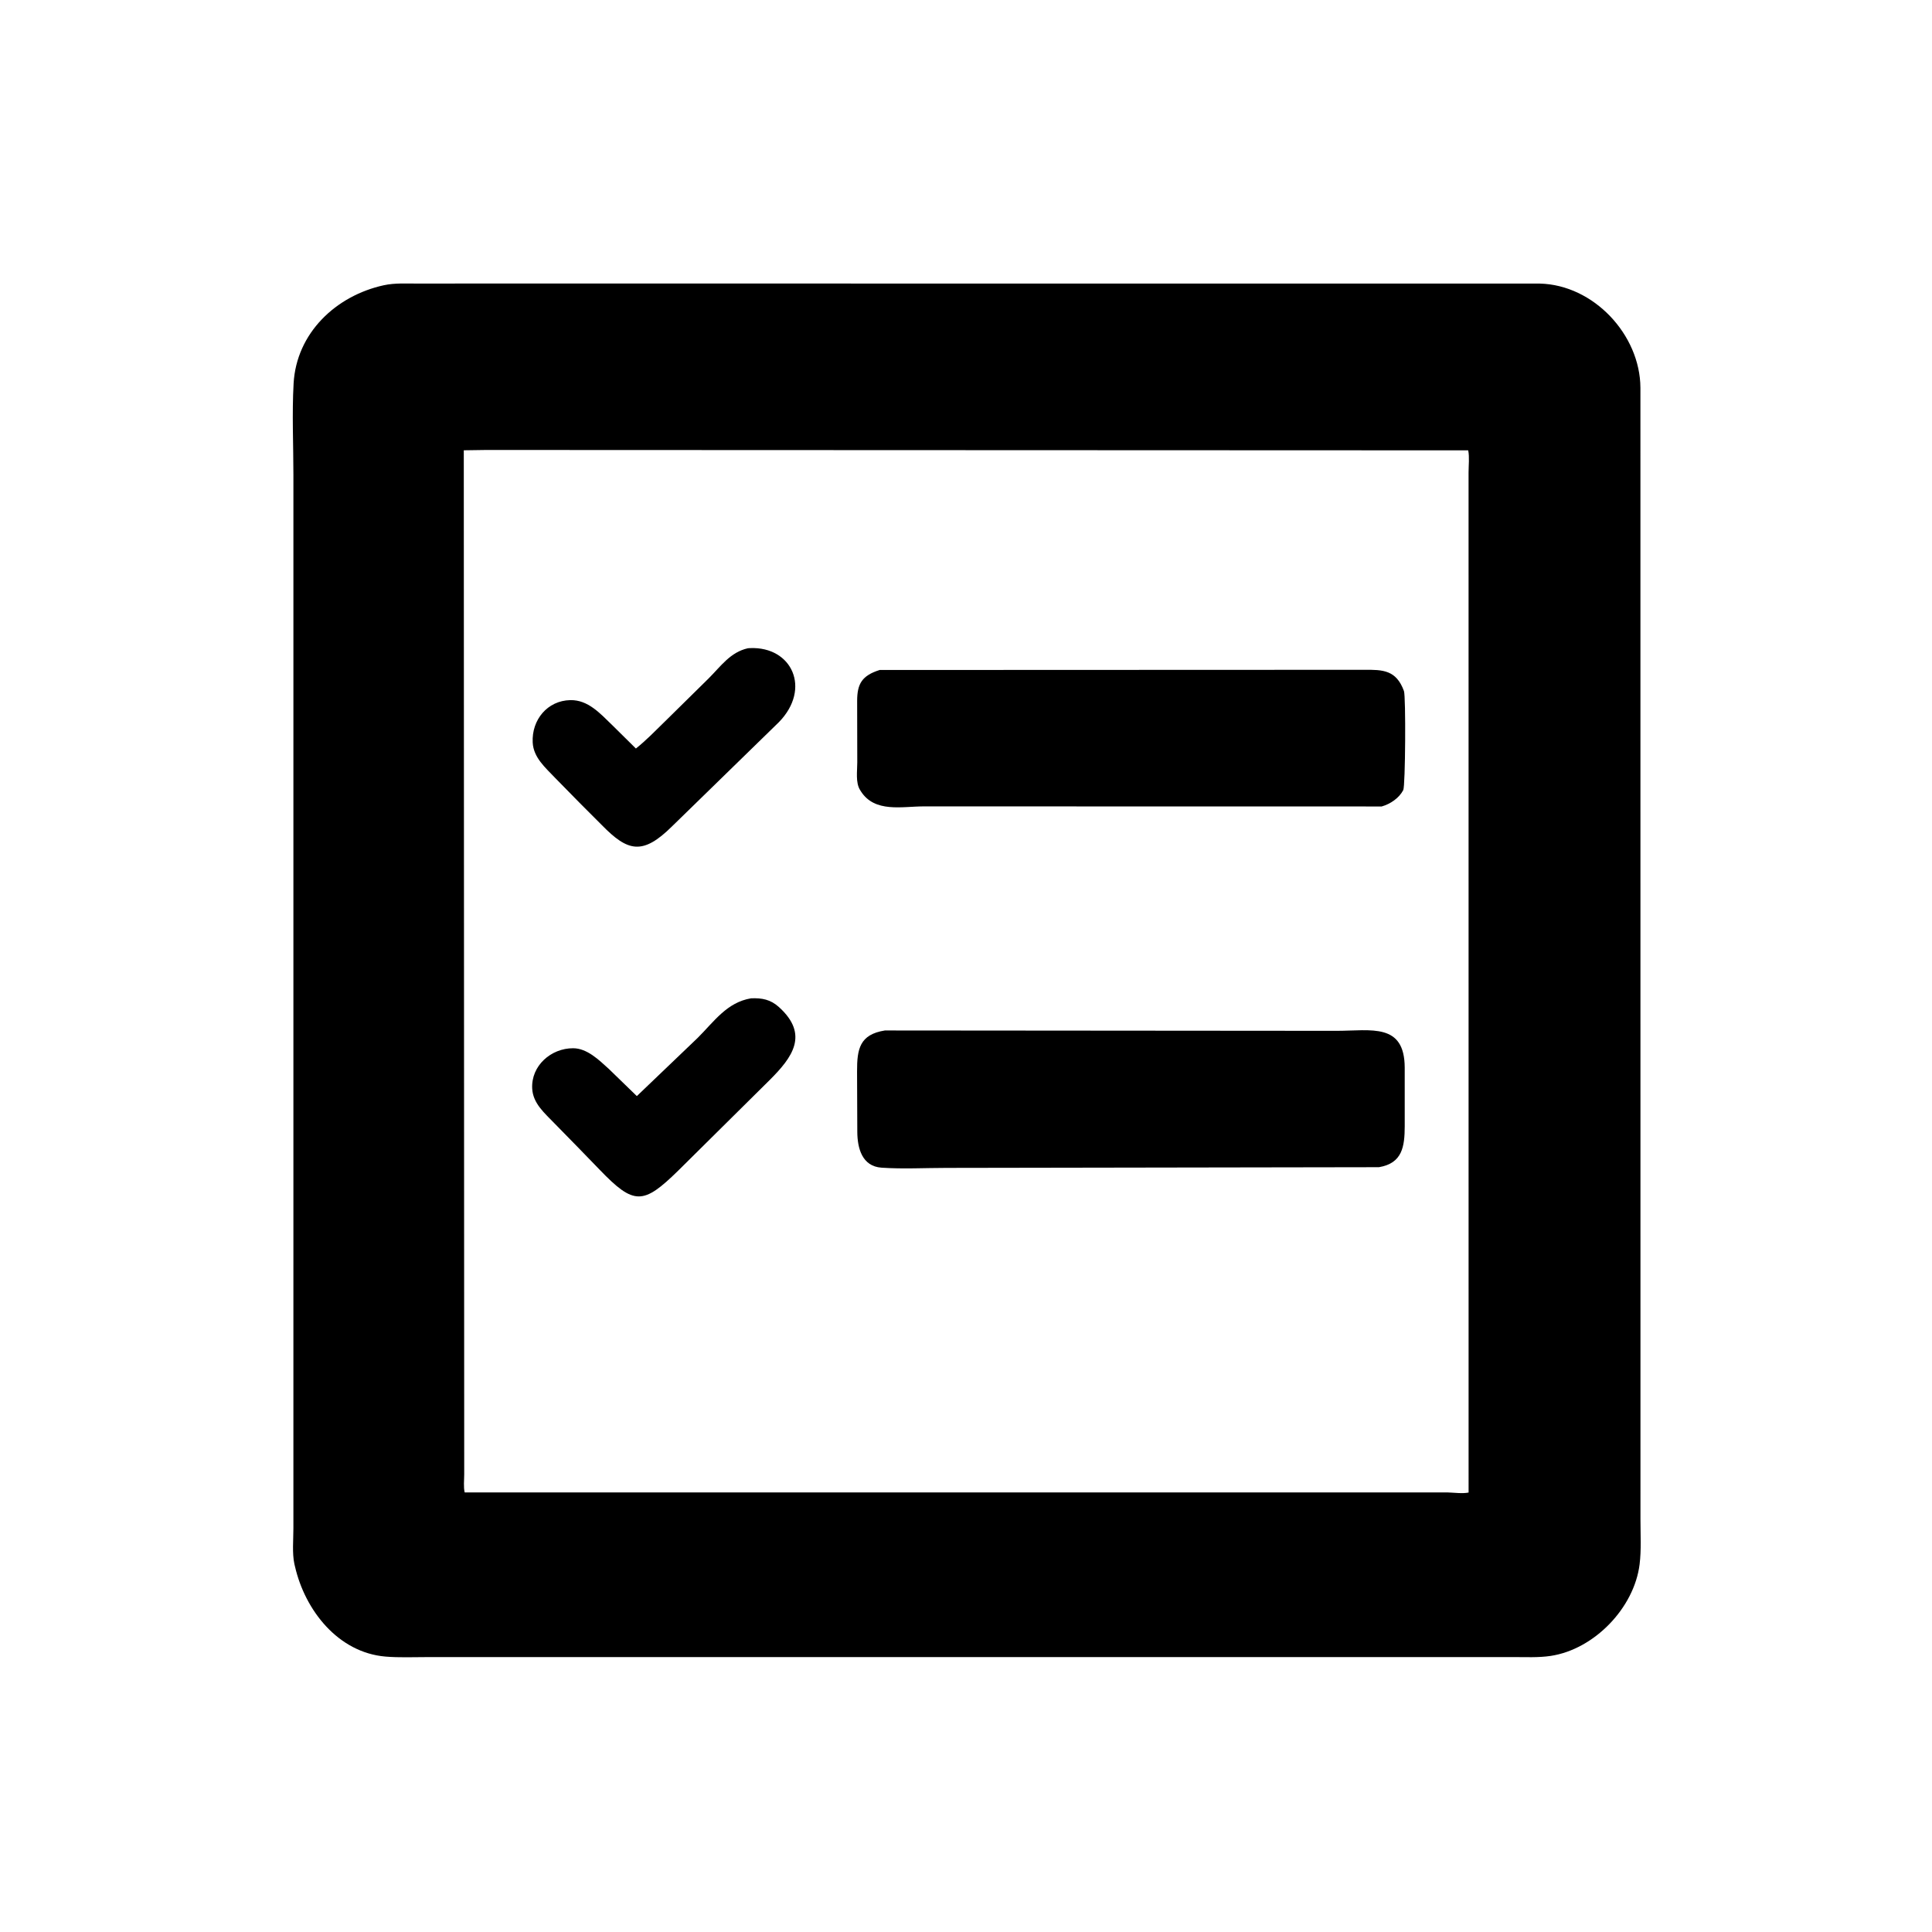 <svg version="1.1" xmlns="http://www.w3.org/2000/svg" style="display: block;" viewBox="0 0 2048 2048" width="640" height="640">
<path transform="translate(0,0)" fill="rgb(0,0,0)" d="M 1550.7 1756.57 L 452.633 1756.59 C 438.103 1756.58 423.181 1757.27 408.71 1756.05 C 358.292 1751.8 323.284 1706.83 312.692 1660.5 L 312.061 1657.91 C 309.601 1646.2 311.02 1632.23 311.012 1620.21 L 311.024 503.429 C 311.025 471.366 309.448 438.471 311.229 406.51 C 314.212 352.983 356.122 313.489 406.771 302.389 C 418.73 299.768 431.573 300.641 443.773 300.612 L 499.204 300.544 L 1632.2 300.602 C 1689.23 301.937 1738.59 354.723 1738.91 411 L 1738.96 1611.2 C 1738.96 1626.69 1739.95 1642.91 1738.04 1658.28 C 1732.3 1704.48 1689.9 1748.43 1643.69 1755.35 C 1630.7 1757.29 1617.02 1756.54 1603.9 1756.56 L 1550.7 1756.57 z M 515.199 476.987 L 491.635 477.329 L 492.085 1562.75 C 492.091 1568.61 491.191 1576.44 492.587 1582.06 L 1534.7 1582.05 C 1541.48 1582.22 1550.23 1583.51 1556.77 1582.15 L 1556.74 500.801 C 1556.74 493.58 1557.81 484.412 1556.36 477.393 L 515.199 476.987 z"/>
<path transform="translate(0,0)" fill="rgb(0,0,0)" d="M 614.138 850.779 L 588.348 824.492 C 578.061 813.646 565.463 803.016 564.679 787 C 563.511 763.135 580.209 742.616 604.615 742.157 C 623.405 741.803 636.227 756.366 648.712 768.38 L 674.085 793.459 C 684.992 784.801 694.898 774.488 704.861 764.778 L 751.208 719.117 C 764.197 706.179 774.057 691.409 792.751 687.186 L 795.123 687.022 C 839.534 685.19 860.276 730.001 825.681 765.5 L 712.5 875.862 C 681.263 906.808 665.613 902.89 638.09 874.752 L 614.138 850.779 z"/>
<path transform="translate(0,0)" fill="rgb(0,0,0)" d="M 1464.66 854.893 L 979.299 854.807 C 956.157 854.809 927.372 861.807 912.642 838.926 L 911.753 837.5 C 906.74 829.635 908.787 816.995 908.746 808.131 L 908.61 743.09 C 908.637 724.868 913.639 716.173 932.472 710.216 L 1445.88 710.02 C 1465.9 709.873 1480.05 710.139 1488.24 732.5 C 1490.35 738.28 1489.78 833.143 1487.52 837.5 C 1483.06 846.111 1473.7 852.326 1464.66 854.893 z"/>
<path transform="translate(0,0)" fill="rgb(0,0,0)" d="M 612.913 1216.5 L 587.841 1190.89 C 577.633 1180.21 565.028 1169.88 564.157 1154.06 C 562.817 1129.71 584.124 1111.15 607.5 1111.18 C 622.417 1111.2 635.013 1123.72 645.377 1133.09 L 675.076 1161.91 L 739.564 1100.2 C 756.99 1082.88 770.486 1062.52 796.159 1058.26 C 807.711 1057.79 816.784 1059.48 825.668 1067.5 C 858.1 1096.78 839.748 1121 816.112 1144.66 L 718.94 1240.9 C 681.873 1277.2 672.113 1277.88 635.575 1239.87 L 612.913 1216.5 z"/>
<path transform="translate(0,0)" fill="rgb(0,0,0)" d="M 1461.74 1237.27 L 1003.6 1238.02 C 980.844 1238.02 957.179 1239.34 934.5 1237.79 C 913.646 1236.36 908.909 1216.83 908.774 1200.02 L 908.517 1135.8 C 908.465 1112.04 911.2 1096.6 938.013 1092.34 L 1417.15 1092.72 C 1453.41 1092.66 1488.89 1083.96 1489.06 1131.74 L 1489.07 1193.78 C 1489 1215.48 1486.57 1233.1 1461.74 1237.27 z"/>
</svg>